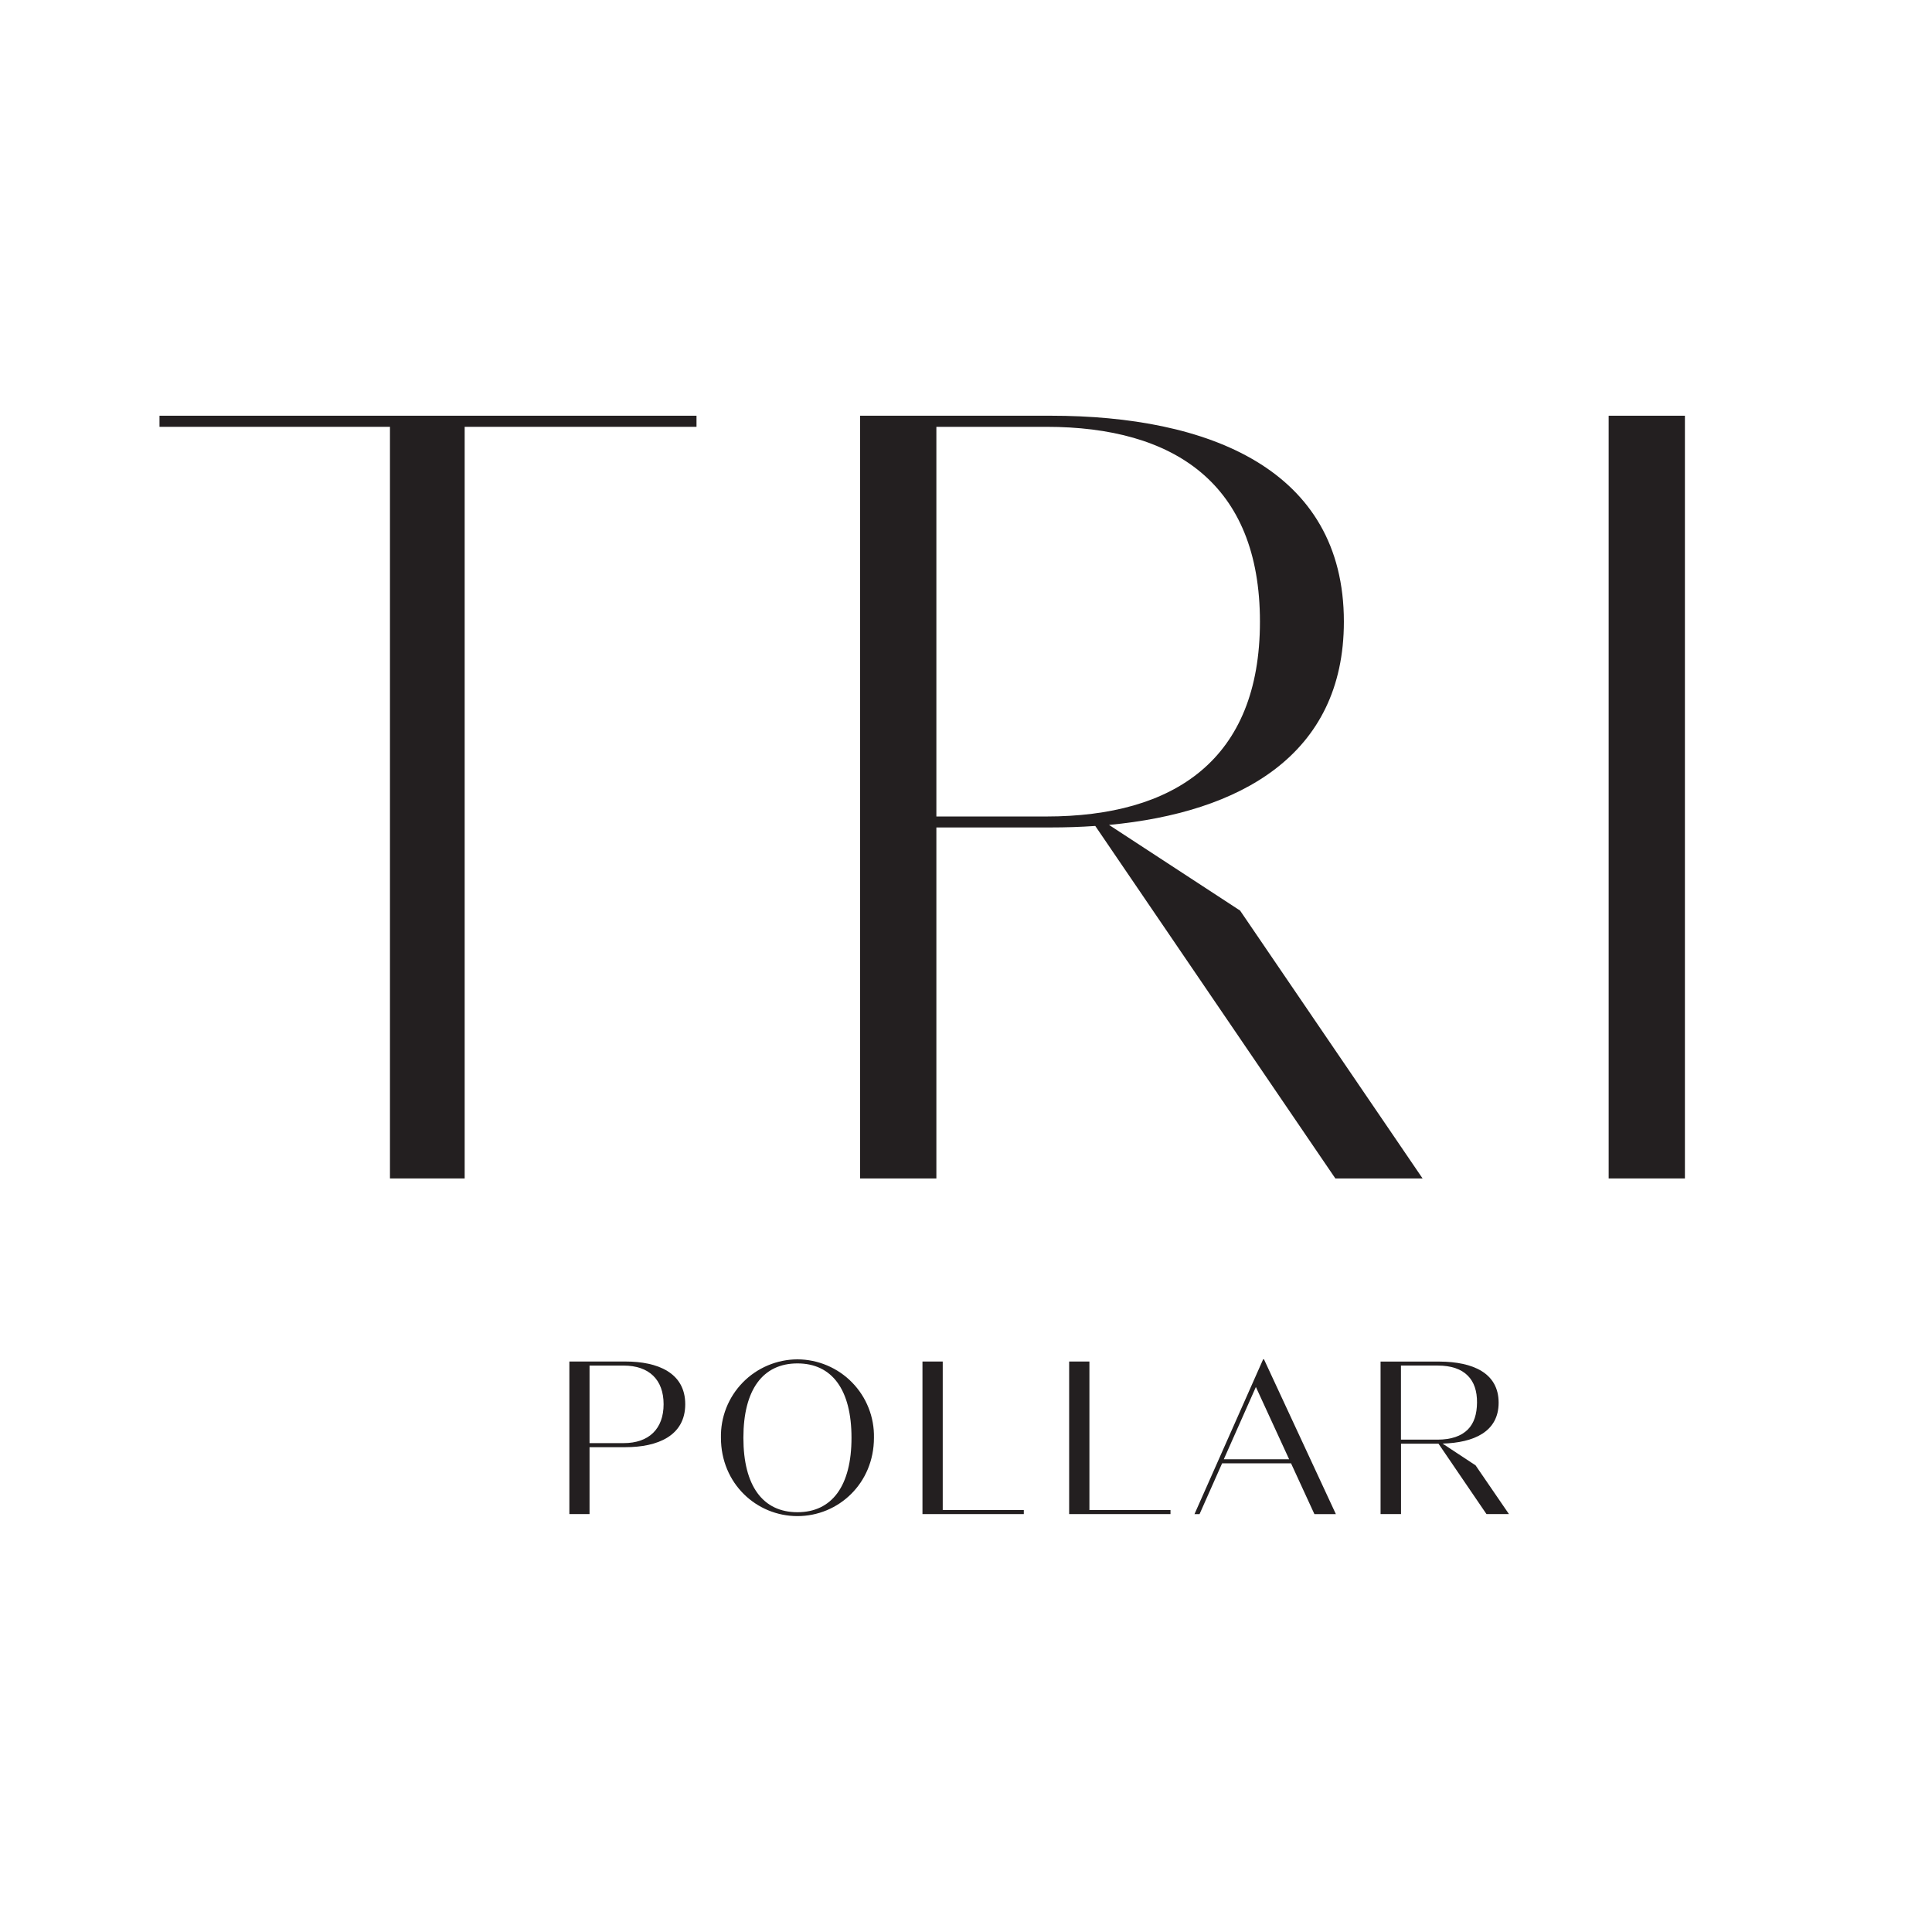 <svg width="90" height="90" viewBox="0 0 90 90" fill="none" xmlns="http://www.w3.org/2000/svg">
<path d="M7.43 19.883H18.166V54.897H21.646V19.883H32.446V19.366H7.43V19.883Z" fill="#231F20"/>
<path d="M78.49 19.366H74.938V54.897H78.49V19.366Z" fill="#231F20"/>
<path d="M62.206 54.897H66.27L57.768 42.418L51.662 38.428C57.766 37.852 62.603 35.181 62.603 28.959C62.603 21.838 56.267 19.366 48.951 19.366H40.065V54.897H43.62V38.546H48.947C49.649 38.546 50.343 38.524 51.022 38.476L62.206 54.897ZM48.744 38.035H43.62V19.883H48.744C54.683 19.883 58.693 22.519 58.693 28.959C58.693 35.4 54.683 38.035 48.744 38.035Z" fill="#231F20"/>
<path d="M37.148 63.324C36.673 63.325 36.203 63.422 35.766 63.607C35.328 63.792 34.932 64.062 34.6 64.402C34.268 64.742 34.008 65.144 33.833 65.586C33.659 66.028 33.574 66.5 33.584 66.975C33.584 69.109 35.239 70.626 37.148 70.626C39.056 70.626 40.712 69.104 40.712 66.975C40.722 66.5 40.637 66.028 40.462 65.586C40.288 65.144 40.027 64.742 39.695 64.402C39.364 64.062 38.967 63.792 38.53 63.607C38.093 63.422 37.623 63.325 37.148 63.324ZM37.148 70.445C35.533 70.445 34.63 69.216 34.63 66.978C34.63 64.74 35.533 63.513 37.148 63.513C38.762 63.513 39.666 64.741 39.666 66.978C39.666 69.215 38.759 70.445 37.148 70.445Z" fill="#231F20"/>
<path d="M43.916 63.425H42.972V70.532H47.693V70.344H43.916V63.425Z" fill="#231F20"/>
<path d="M29.143 63.425H26.523V70.532H27.463V67.415H29.138C30.63 67.415 31.921 66.888 31.921 65.414C31.921 63.941 30.625 63.425 29.143 63.425ZM29.048 67.226H27.463V63.614H29.051C30.235 63.614 30.913 64.27 30.913 65.414C30.913 66.559 30.232 67.226 29.051 67.226H29.048Z" fill="#231F20"/>
<path d="M67.2 67.248C68.661 67.207 69.812 66.695 69.812 65.343C69.812 63.946 68.592 63.438 67.07 63.428H64.312V70.532H65.265V67.265V67.253H67.011L69.246 70.532H70.293L68.738 68.262L67.2 67.248ZM66.973 67.064H65.262V63.613H66.973C67.595 63.613 68.069 63.771 68.38 64.089C68.667 64.378 68.81 64.799 68.805 65.338C68.8 65.878 68.667 66.299 68.38 66.589C68.069 66.903 67.595 67.062 66.973 67.064Z" fill="#231F20"/>
<path d="M58.882 63.324H58.841L55.644 70.533H55.88L56.931 68.166H60.141L61.23 70.533H62.23L58.882 63.324ZM57.01 67.977L58.504 64.611L60.052 67.977H57.01Z" fill="#231F20"/>
<path d="M50.749 63.425H49.805V70.532H54.526V70.344H50.749V63.425Z" fill="#231F20"/>
</svg>
